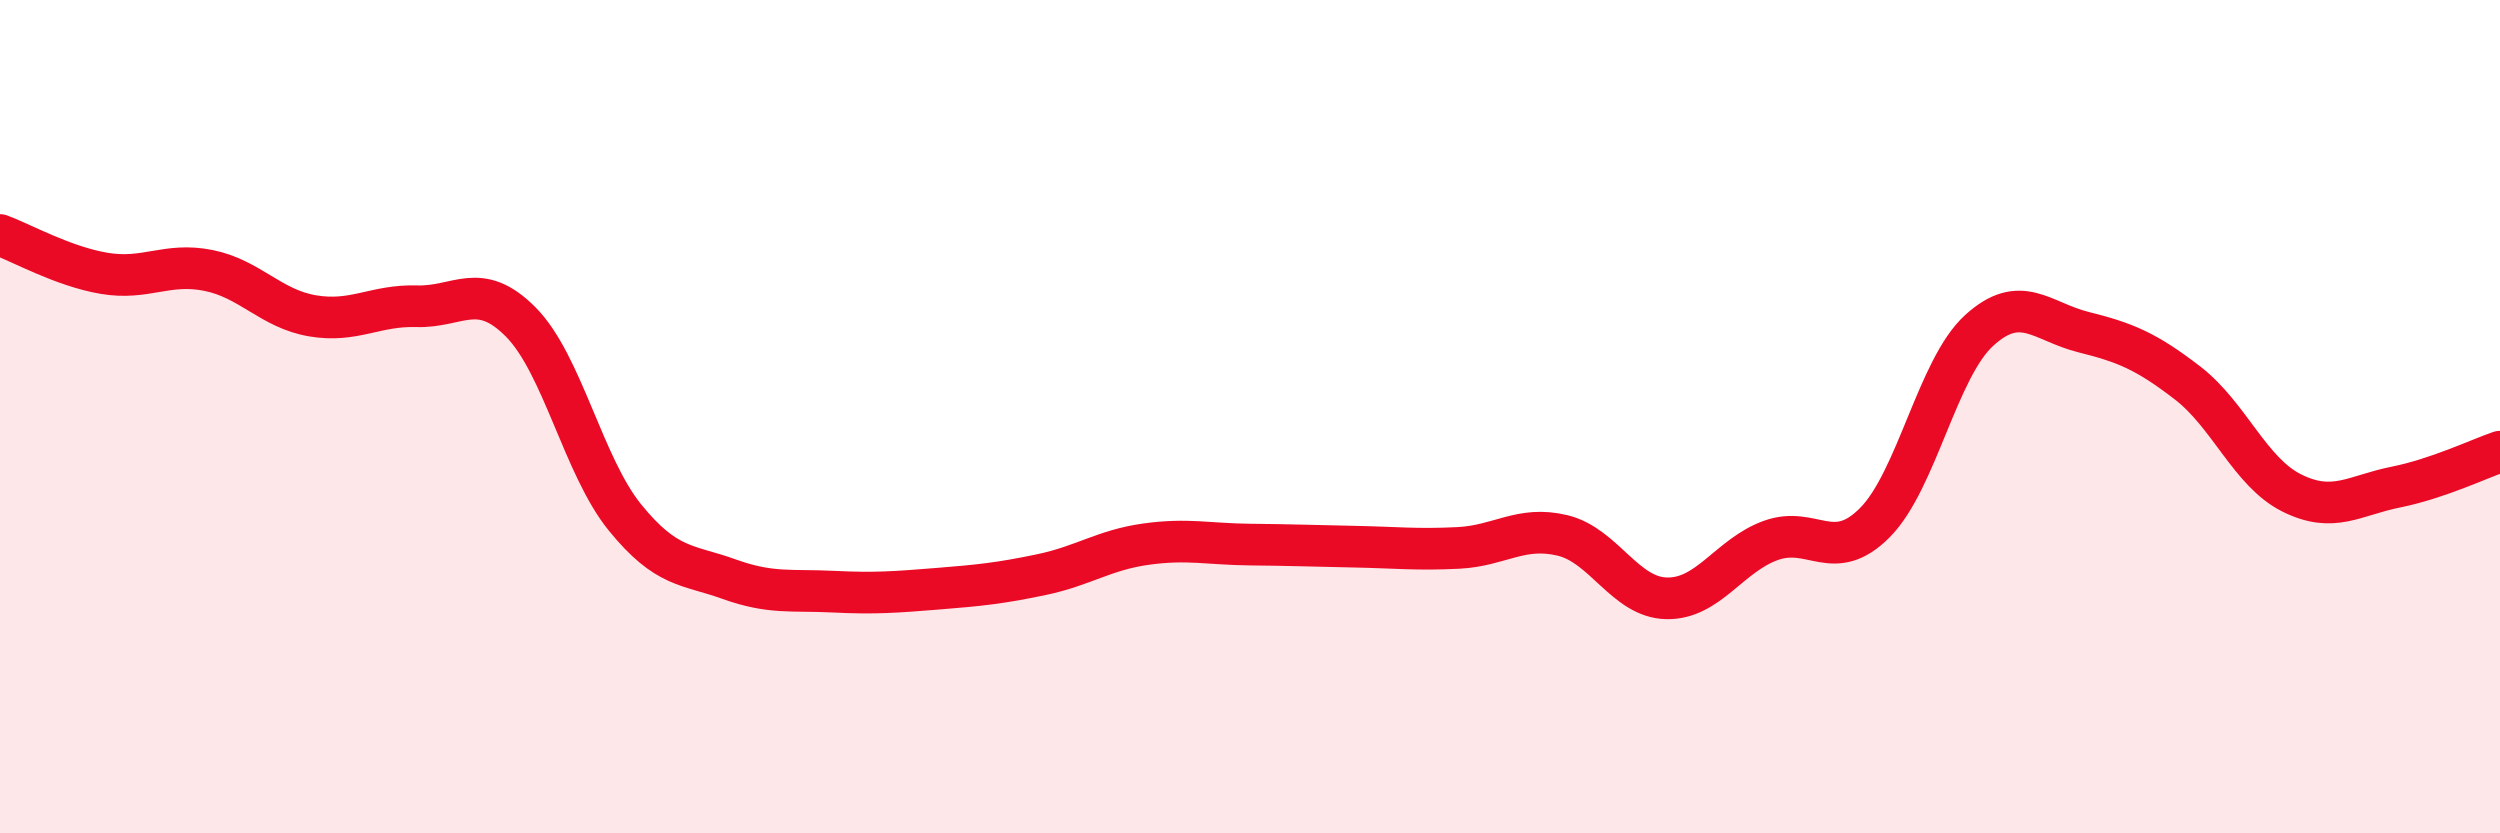 
    <svg width="60" height="20" viewBox="0 0 60 20" xmlns="http://www.w3.org/2000/svg">
      <path
        d="M 0,5.64 C 0.5,5.82 1.5,6.39 2.5,6.56 C 3.5,6.73 4,6.29 5,6.49 C 6,6.69 6.5,7.41 7.5,7.58 C 8.5,7.75 9,7.32 10,7.35 C 11,7.38 11.5,6.72 12.5,7.73 C 13.5,8.74 14,11.19 15,12.42 C 16,13.65 16.5,13.54 17.5,13.9 C 18.5,14.26 19,14.15 20,14.2 C 21,14.25 21.5,14.21 22.5,14.13 C 23.5,14.05 24,14 25,13.79 C 26,13.58 26.5,13.2 27.5,13.06 C 28.5,12.92 29,13.06 30,13.07 C 31,13.08 31.5,13.1 32.5,13.12 C 33.5,13.14 34,13.2 35,13.15 C 36,13.1 36.5,12.61 37.5,12.85 C 38.5,13.09 39,14.34 40,14.36 C 41,14.38 41.5,13.33 42.5,12.97 C 43.5,12.61 44,13.55 45,12.54 C 46,11.53 46.5,8.84 47.5,7.93 C 48.5,7.02 49,7.72 50,7.97 C 51,8.22 51.5,8.42 52.5,9.19 C 53.5,9.96 54,11.33 55,11.83 C 56,12.33 56.5,11.89 57.5,11.69 C 58.5,11.49 59.5,11.01 60,10.84L60 20L0 20Z"
        fill="#EB0A25"
        opacity="0.1"
        stroke-linecap="round"
        stroke-linejoin="round"
      />
      <path
        d="M 0,5.64 C 0.5,5.82 1.5,6.39 2.5,6.56 C 3.5,6.73 4,6.29 5,6.49 C 6,6.69 6.5,7.41 7.5,7.58 C 8.5,7.75 9,7.32 10,7.35 C 11,7.38 11.5,6.72 12.5,7.73 C 13.5,8.74 14,11.19 15,12.42 C 16,13.65 16.5,13.54 17.5,13.9 C 18.5,14.26 19,14.15 20,14.2 C 21,14.25 21.5,14.21 22.5,14.13 C 23.5,14.05 24,14 25,13.79 C 26,13.58 26.5,13.2 27.5,13.06 C 28.5,12.92 29,13.06 30,13.07 C 31,13.08 31.5,13.1 32.5,13.12 C 33.5,13.14 34,13.2 35,13.15 C 36,13.1 36.5,12.61 37.5,12.85 C 38.5,13.09 39,14.34 40,14.36 C 41,14.38 41.5,13.33 42.5,12.97 C 43.5,12.61 44,13.55 45,12.54 C 46,11.53 46.5,8.84 47.5,7.93 C 48.5,7.02 49,7.72 50,7.97 C 51,8.22 51.5,8.42 52.5,9.19 C 53.5,9.96 54,11.33 55,11.83 C 56,12.33 56.5,11.89 57.5,11.69 C 58.5,11.49 59.5,11.01 60,10.84"
        stroke="#EB0A25"
        stroke-width="1"
        fill="none"
        stroke-linecap="round"
        stroke-linejoin="round"
      />
    </svg>
  